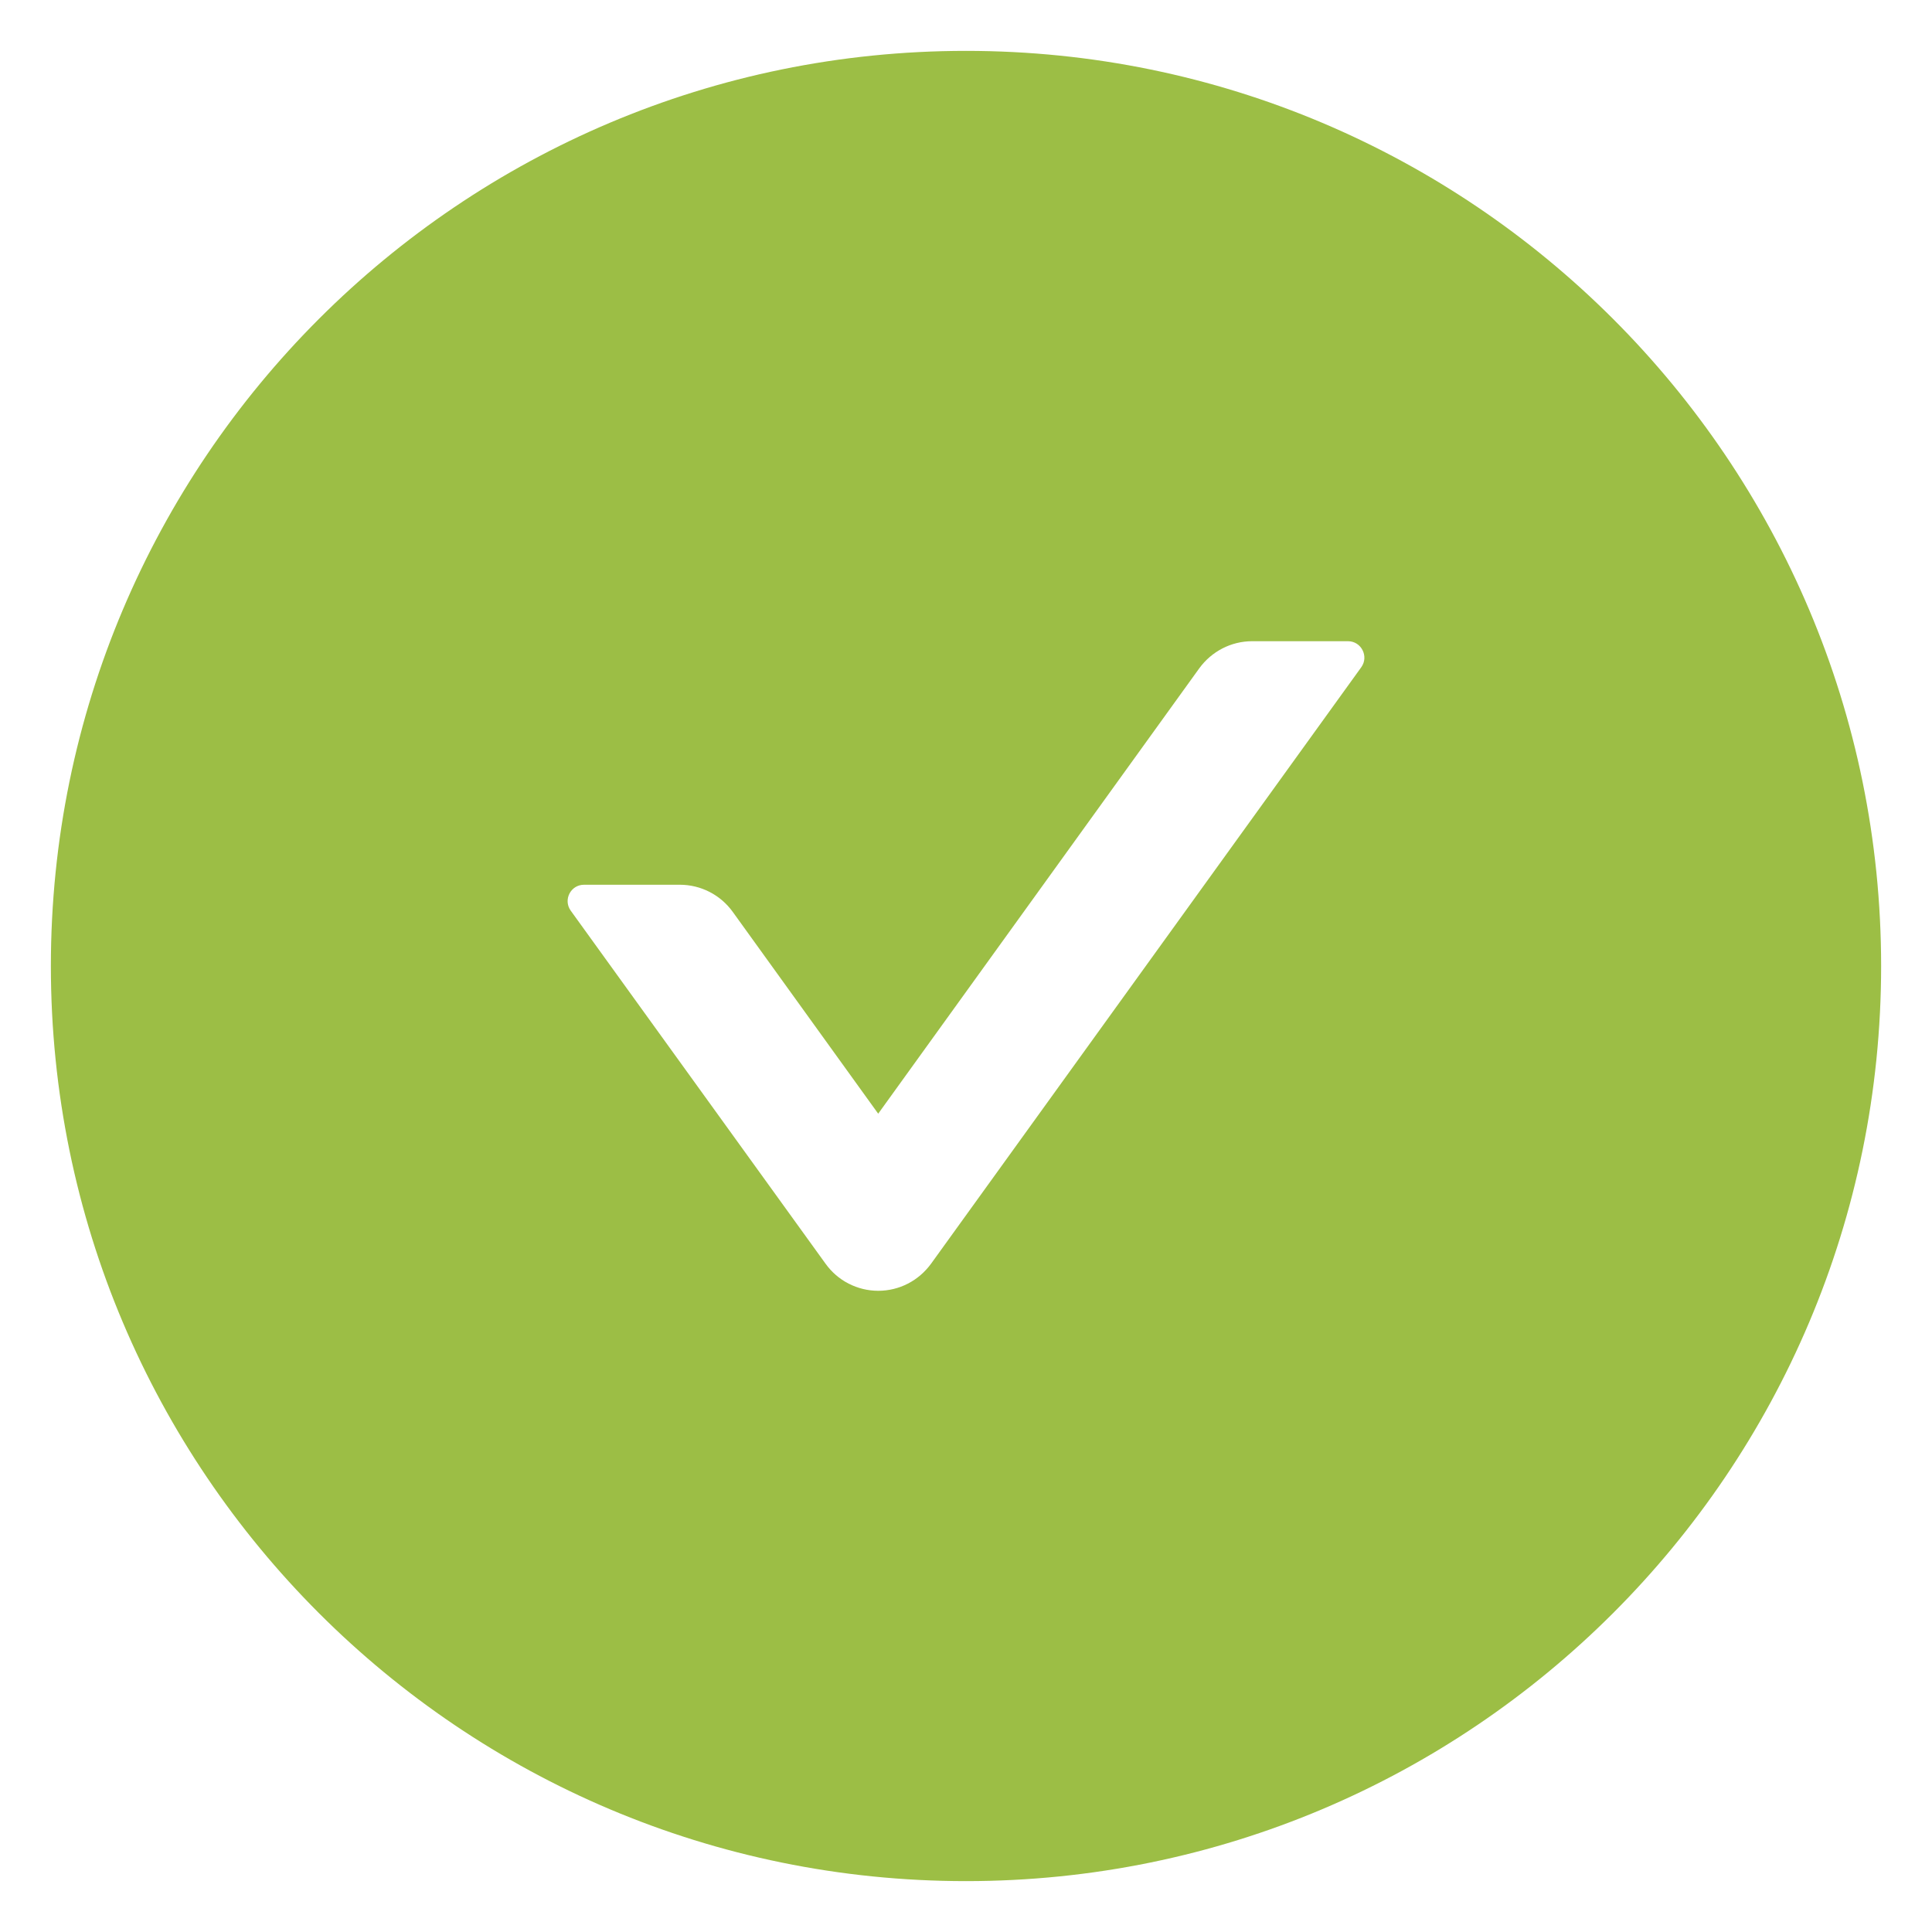 <svg width="18" height="18" viewBox="0 0 18 18" fill="none" xmlns="http://www.w3.org/2000/svg">
<g clip-path="url(#clip0_12_5966)">
<g clip-path="url(#clip1_12_5966)">
<g clip-path="url(#clip2_12_5966)">
<path d="M9 0.474C4.291 0.474 0.474 4.292 0.474 9C0.474 13.709 4.291 17.526 9 17.526C13.709 17.526 17.526 13.709 17.526 9C17.526 4.292 13.709 0.474 9 0.474ZM12.683 6.216L8.675 11.773C8.618 11.851 8.545 11.915 8.459 11.959C8.374 12.003 8.279 12.026 8.183 12.026C8.086 12.026 7.992 12.003 7.906 11.959C7.82 11.915 7.747 11.851 7.691 11.773L5.317 8.484C5.245 8.383 5.317 8.243 5.441 8.243H6.334C6.528 8.243 6.712 8.336 6.827 8.496L8.182 10.376L11.173 6.227C11.288 6.069 11.47 5.974 11.666 5.974H12.559C12.683 5.974 12.755 6.115 12.683 6.216Z" fill="#9CBE45"/>
</g>
</g>
</g>
<defs>
<clipPath id="clip0_12_5966">
<rect width="18" height="18" fill="white"/>
</clipPath>
<clipPath id="clip1_12_5966">
<rect width="18" height="18" fill="white"/>
</clipPath>
<clipPath id="clip2_12_5966">
<rect width="18" height="18" fill="white"/>
</clipPath>
</defs>
</svg>
